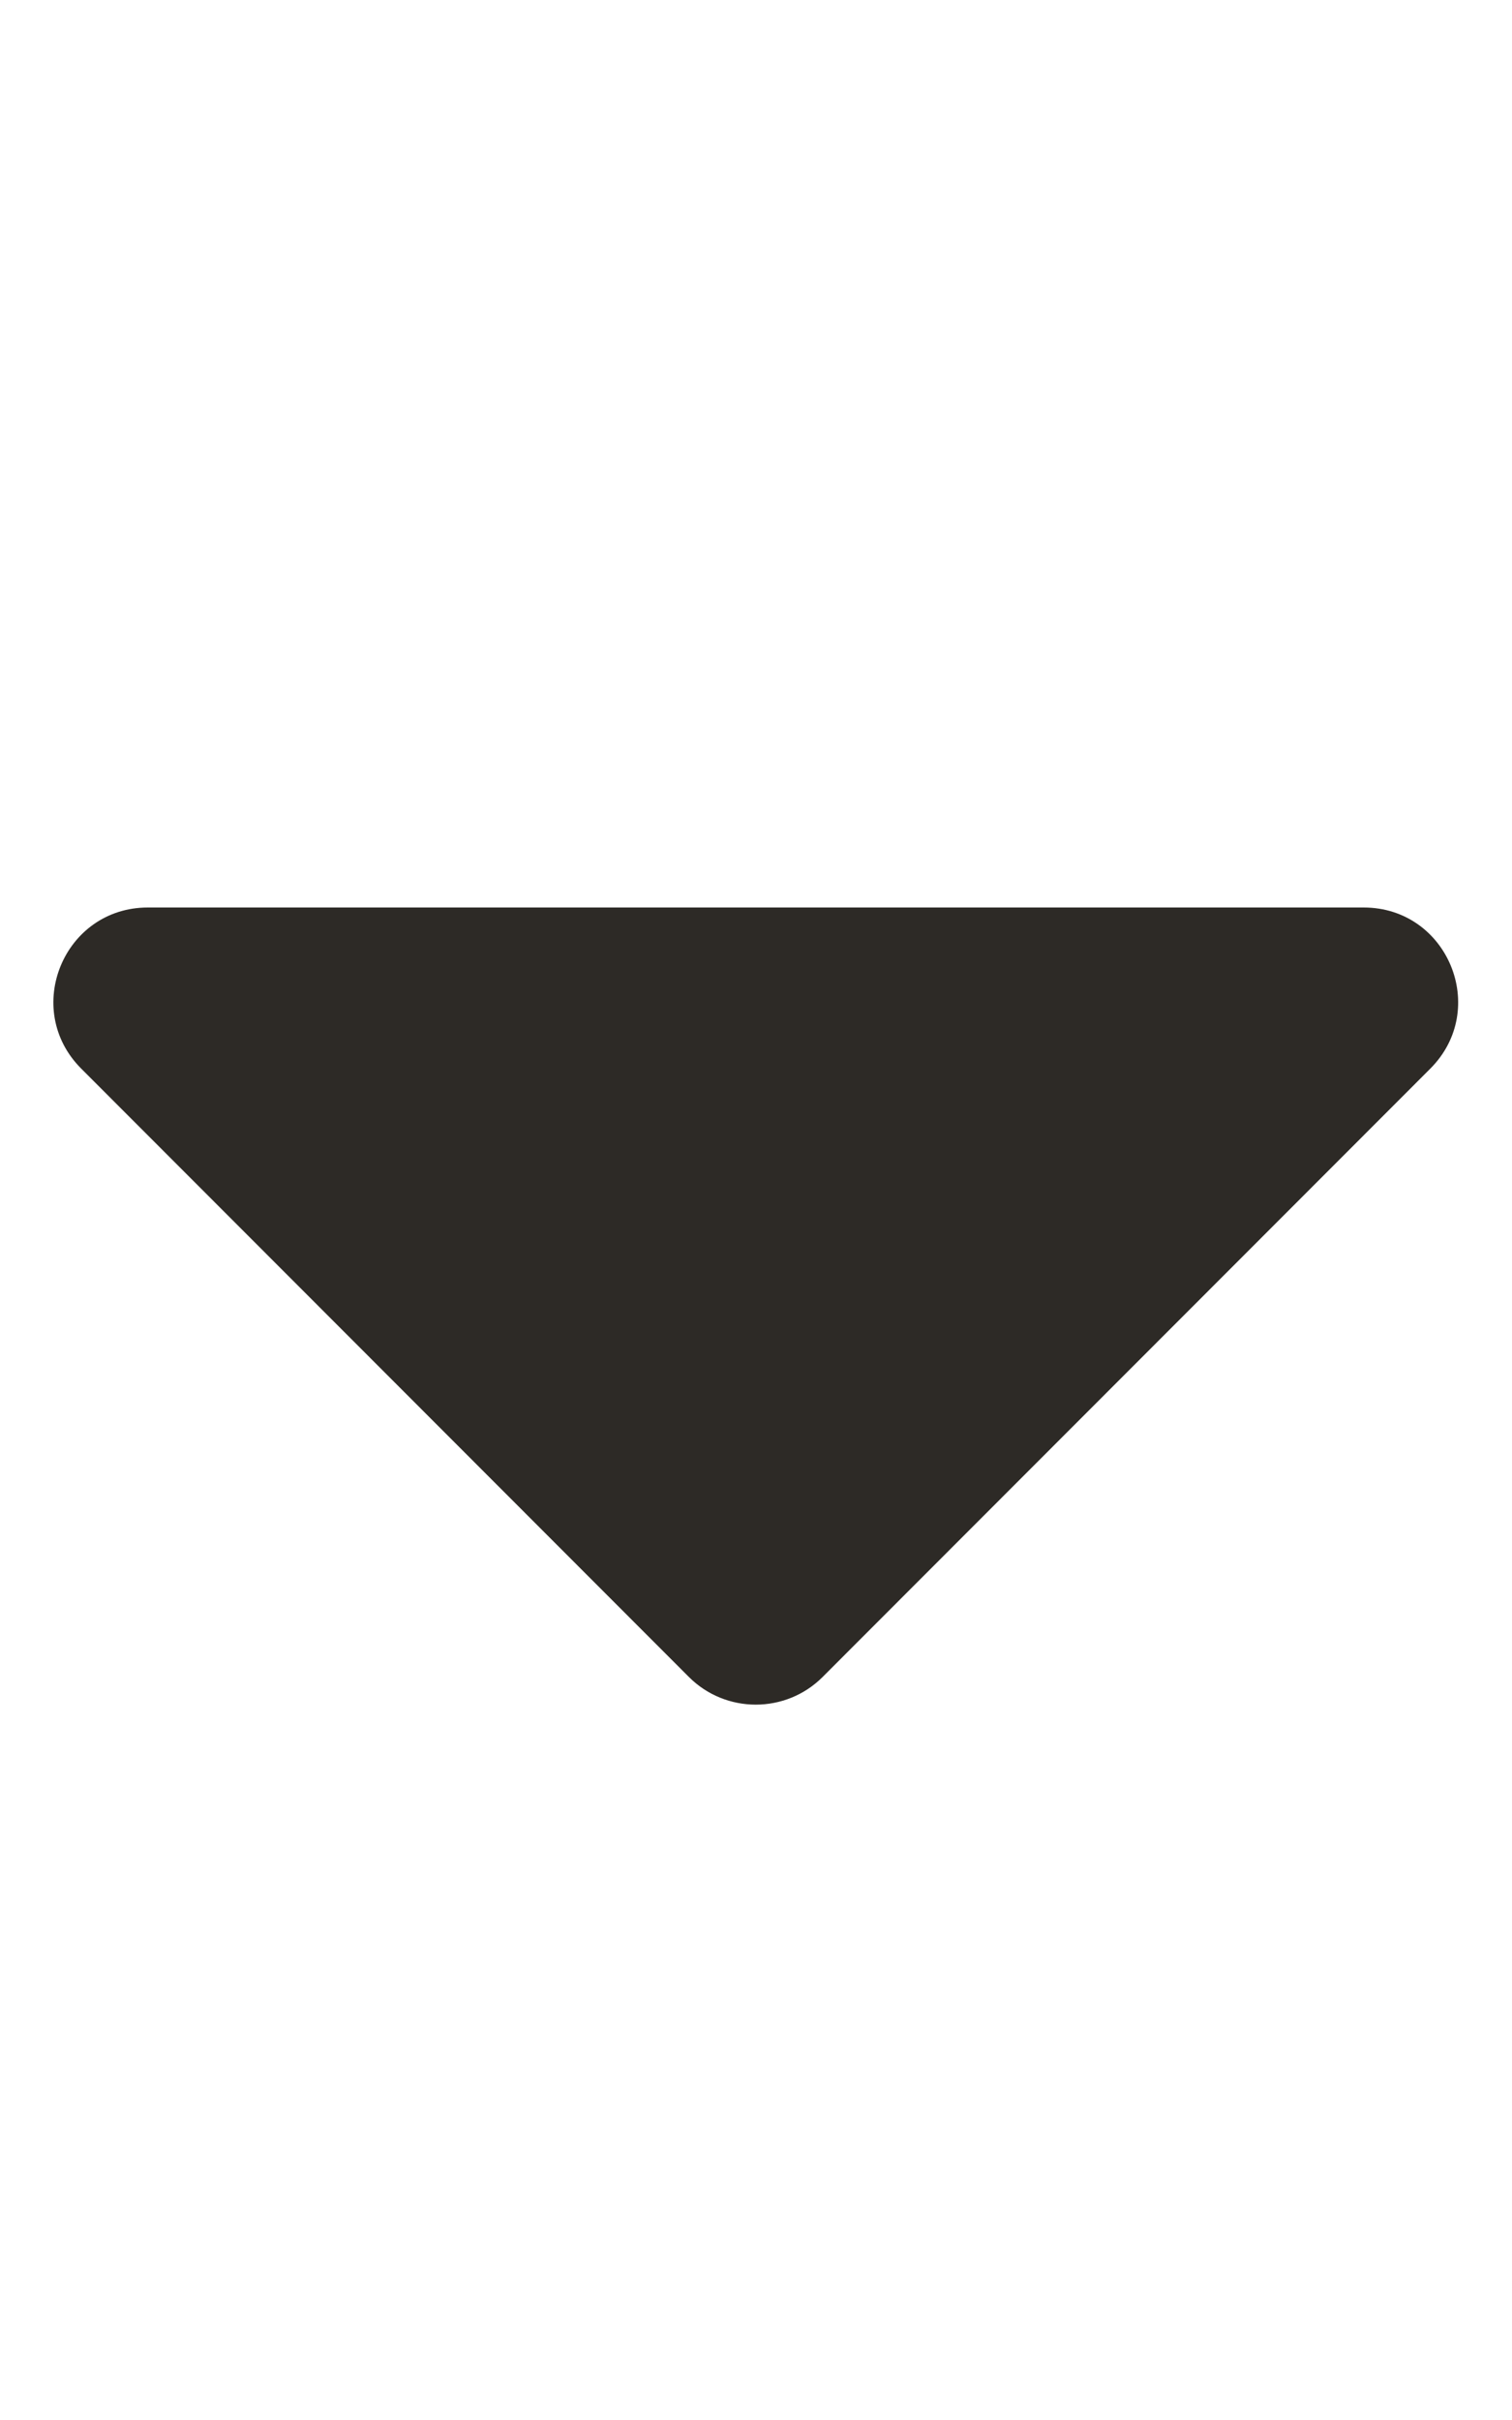 <svg aria-hidden="true" focusable="false" role="img" xmlns="http://www.w3.org/2000/svg" viewBox="0 0 320 512">
	<path fill="#2d2a26" d="M31.3 192h257.3c17.8 0 26.7 21.5 14.1 34.1L174.1 354.8c-7.8 7.8-20.5 7.8-28.3 0L17.2 226.1C4.6 213.5 13.5 192 31.3 192z"></path></svg>